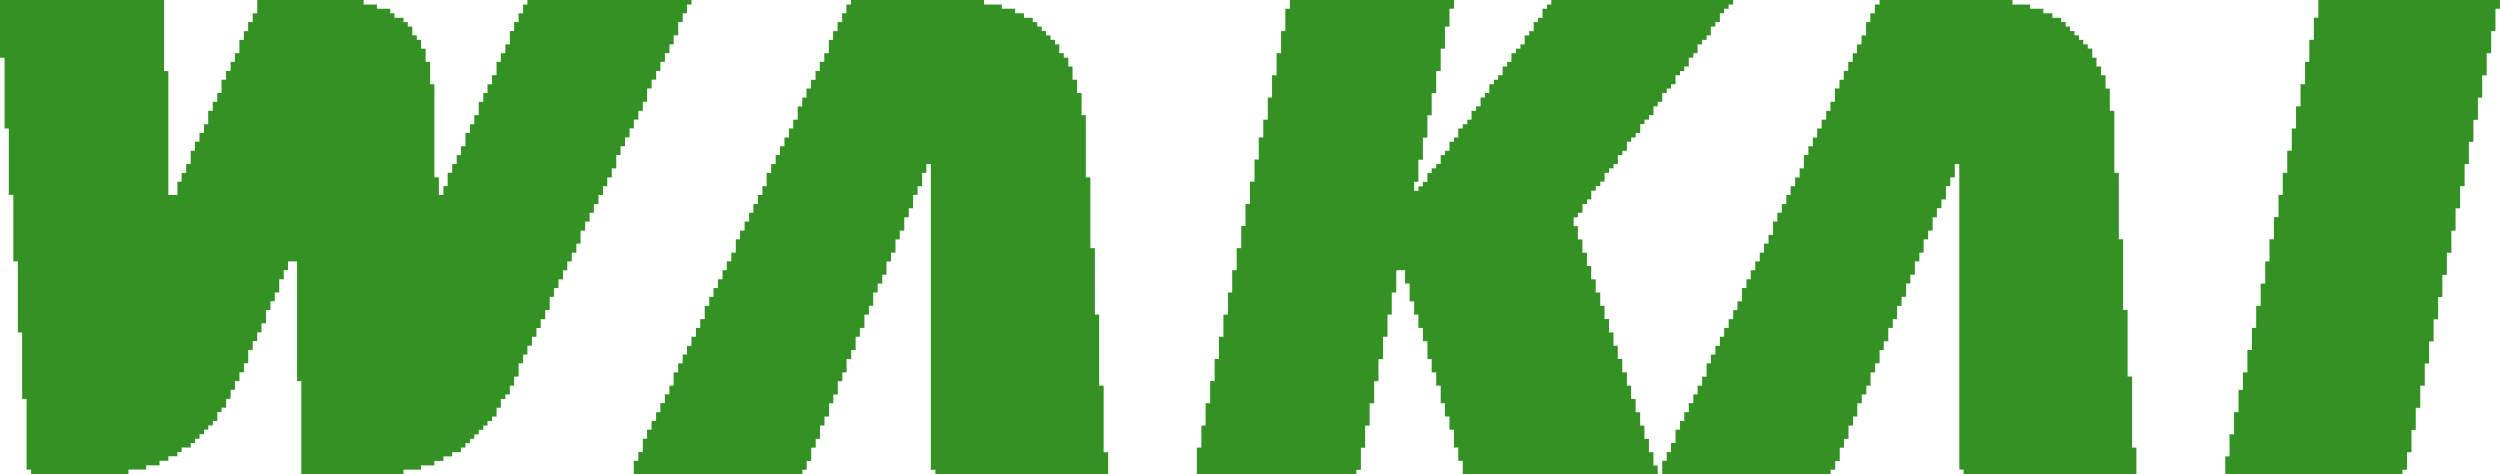 <svg xmlns="http://www.w3.org/2000/svg" width="158.279" height="30.022" viewBox="0 0 158.279 30.022">
  <g id="Group_4860" data-name="Group 4860" transform="translate(-118 -111)">
    <path id="Path_1" data-name="Path 1" d="M80,52.482H90.39v4.5h.269v7.846h.573v-.842H91.5v-.555h.286V62.87h.286v-.842h.269v-.573h.286V60.9h.286v-.555h.27V59.5h.286v-.573h.286v-.557h.269v-.842h.286v-.555H94.6V56.4h.269V55.85h.286v-.843h.286v-.555h.269v-.573H96v-.555h.286v-.842h6.736v.286h.842v.269h.843v.286h.269v.286h.573v.269h.269v.286h.286v.557h.286v.285h.269v.557h.286V56.4h.286v1.414h.27v5.894h.286v1.11h.285v-.555h.27v-.842h.286V62.87h.286V62.3h.269v-.557h.286V60.9h.286v-.555h.269v-.573h.286v-.842h.286v-.557h.269v-.555h.286v-.573h.286V56.4h.27V55.85h.286v-.557h.286v-.842h.269v-.573h.286v-.555h.286v-.555h.269v-.286h10.39v.286h-.286v.555h-.269v.555h-.286v.843h-.286v.571h-.27v.557h-.286V56.4h-.286v.573h-.269v.555h-.286v.555h-.286v.843H120.7V59.5h-.286v.555h-.286v.555h-.269v.573h-.286v.555h-.286V62.3h-.27v.842h-.286v.573h-.285v.555h-.27v.555h-.286V65.4H117.6v.555h-.269v.557h-.286v.573h-.286v.824h-.269v.573H116.2v.555h-.286v.557h-.27v.573h-.285v.555h-.286v.555h-.27v.842h-.286v.573h-.286v.557h-.269V73.8h-.286v.573h-.286v.555h-.269v.555h-.286v.843h-.286V76.9h-.269v.557h-.286v.286h-.286v.555h-.27v.555h-.286v.286h-.286v.286h-.269v.269h-.286v.286h-.286v.286h-.269v.27h-.286v.286h-.286v.286h-.555v.269h-.557v.286H107.5v.286h-.843v.269h-1.11V82.5H99.077V76.61h-.269V69.033h-.573v.557h-.269v.573H97.68V71h-.286v.555h-.27v.555h-.285v.843h-.286v.571h-.27v.557H96v.555h-.286v.842h-.269v.573h-.286v.555h-.286v.557H94.6v.573h-.286v.555h-.286v.286h-.269v.555h-.286v.286h-.286v.269h-.27v.286h-.286v.286h-.286v.27h-.269v.286H91.5v.286h-.269v.269h-.573v.286H90.1v.286h-.842v.269H88.132V82.5H81.97v-.286h-.286V77.739H81.4V73.529h-.27v-4.5h-.286V64.824h-.286V60.614h-.269V56.136H80Zm53.883,0H142.3v.286h1.128v.269h.842v.286h.557v.286h.555v.269h.286v.286h.286v.286h.269v.27h.286v.285h.286v.286h.269v.557h.286v.286h.286v.555h.269v.842h.286v.842h.286v1.4h.27v3.941h.286v4.478h.286V72.4h.269v4.5h.286v4.211h.286v1.4H139.22v-.286h-.286V62.87h-.286v.557h-.269v.842h-.286v.555h-.286v.842h-.27v.573h-.286v.843h-.285v.555h-.27v.842h-.286v.555h-.286v.843h-.269v.555h-.286V71h-.286v.842h-.269V72.4h-.286v.843h-.286V73.8h-.27v.842h-.285v.573H133.6v.842h-.27v.555h-.286v.843h-.286v.555h-.269v.842H132.2v.573h-.286v.842h-.269v.557h-.286v.842h-.286v.555H130.8V82.5H120.125v-.842h.286v-.555h.286v-.843h.269v-.573h.286v-.555h.286v-.555h.269v-.573h.286v-.555h.286V76.9h.27v-.842h.286v-.573h.286v-.555h.269v-.555h.286V73.8h.286v-.555h.269v-.557h.286v-.842h.286v-.573h.269v-.555h.286v-.555h.286V69.59h.27v-.557h.286v-.555h.285v-.842h.27v-.555h.286v-.573h.286v-.557h.269V65.4h.286v-.573h.286v-.555h.269v-.842h.286V62.87h.286V62.3h.269v-.557h.286v-.555h.286v-.573h.27v-.555h.286v-.842h.286v-.557h.269v-.573h.286v-.555h.286v-.555h.269V56.4h.286V55.85h.286v-.843h.269v-.555h.286v-.573h.286v-.555h.27v-.555h.286Zm27.782,0h10.39v.555h-.286v1.128h-.286v1.4h-.27v1.414h-.285v1.4h-.286v1.4h-.27v1.414h-.286v1.4H169.8v1.4h-.269v.573h.269v-.286h.286v-.286h.286v-.555h.27V63.14h.286v-.27h.285V62.3h.27v-.27h.286v-.573h.286v-.269h.269v-.573h.286v-.269h.286v-.286h.269V59.5h.286v-.286h.286v-.557h.27v-.286h.285v-.555h.286v-.286h.27v-.286h.286v-.555h.286V56.4h.269V55.85h.286v-.286h.286v-.27h.269v-.571h.286v-.27h.286v-.573h.269V53.61h.286v-.573h.286v-.269h.27v-.286h11.516v.286h-.285v.269h-.286v.286h-.27v.555h-.286v.286h-.286v.557h-.269v.285h-.286v.286h-.286v.557h-.269v.286h-.286v.555h-.286v.286h-.269v.269h-.286v.573h-.286v.269h-.27v.286h-.286v.557h-.286v.286h-.269v.555H184.4v.286h-.286v.286h-.269V60.9h-.286v.286h-.286v.269H183v.573h-.286v.27h-.286v.571h-.27v.27h-.285v.286h-.286v.555h-.27v.286h-.286v.286h-.286v.555h-.269V65.4h-.286v.555H179.9v.286h-.269v.557h.269v.842h.286v.842h.286v.842h.269v.843h.286V71h.286v.842h.27v.842h.286v.842h.285v.843h.27v.842h.286v.842H183V76.9h.269v.843h.286v.842h.286v.842h.269v.842h.286v.843h.286v.842h.269V82.5H172.61v-.842h-.286v-.842h-.269V79.691h-.286V78.85h-.286v-.842h-.27V76.9h-.285v-.842h-.286v-.842h-.27V74.085h-.286v-.842H169.8V72.4h-.269v-.842h-.286V70.431h-.286V69.59H168.4V71h-.286v1.4h-.269v1.4h-.286v1.414h-.286v1.4H167v1.4h-.286v1.414h-.286v1.4h-.269v1.4h-.286V82.5h-10.1V80.821h.286v-1.4h.27V78.008h.286v-1.4h.286v-1.4h.269V73.8h.286V72.4h.286V71h.269V69.59h.286v-1.4h.286v-1.4h.269V65.4h.286V63.982h.286v-1.4h.27v-1.4h.286V60.059h.286v-1.4h.269V57.247h.286v-1.4h.286v-1.4h.269V53.037h.286Zm37.33,0h8.419v.286h1.112v.269h.842v.286h.573v.286h.555v.269h.286v.286h.27v.286h.285v.27h.286v.285h.27v.286h.286v.27h.286v.573h.269v.555h.286v.555h.286v.842h.269V59.5h.286v3.923h.286v4.209h.269v4.478h.286v4.211h.286v4.5h.27V82.5H204.316v-.286h-.27V62.87h-.286v.843h-.286v.555H203.2v.842h-.286v.555h-.286v.573h-.269v.843h-.286v.555h-.286v.842h-.269v.555h-.286v.843h-.286v.555h-.27v.842h-.285v.573h-.286v.842h-.27v.557h-.286v.842h-.286v.555H199v.842h-.286v.573h-.286V76.9h-.269v.557h-.286v.555h-.286v.842h-.269v.573h-.286v.842h-.286v.557h-.27v.842h-.286v.555H195.9V82.5H185.238v-.842h.286v-.555h.27v-.573h.286v-.843h.286v-.555h.269v-.555h.286v-.573h.286v-.555h.269V76.9h.286v-.571h.286v-.843h.269v-.555h.286v-.555h.286V73.8h.27v-.555h.286v-.557h.285v-.573H190v-.555h.286v-.842h.286v-.555h.269V69.59h.286v-.557h.286v-.555h.269v-.573h.286V67.35h.286v-.842h.27v-.557h.285V65.4h.286v-.573h.27v-.555h.286v-.555h.286V63.14h.269V62.3h.286v-.557h.286v-.555h.269v-.573h.286v-.555h.286V59.5h.269v-.573h.286v-.843h.286v-.555h.27v-.555h.286V56.4h.286V55.85h.269v-.557h.286v-.571h.286v-.843h.269v-.555h.286v-.555H199Zm27.782,0h11.5v.555h-.286v1.414h-.27v1.4h-.285v1.4h-.286v1.414h-.27v1.4h-.286v1.4h-.286V62.87h-.269v1.4h-.286v1.4h-.286v1.416H235.2v1.4h-.286v1.4h-.286v1.4h-.269v1.414h-.286v1.4h-.286v1.4h-.27V76.9h-.286v1.4h-.286v1.4h-.269v1.416h-.286v1.11H232.1V82.5H220.885V81.376h.269v-1.4h.286v-1.4h.286V77.167H222V76.055h.286V74.641h.286v-1.4h.27v-1.4h.286V70.431h.286v-1.4h.269v-1.4h.286v-1.4h.286V64.824h.269v-1.4h.286v-1.4h.286V60.614h.269v-1.4h.286v-1.4h.286V56.4h.27v-1.4h.286v-1.4h.285Z" transform="translate(38 58.518)" fill="#349224" fill-rule="evenodd"/>
  </g>
</svg>
